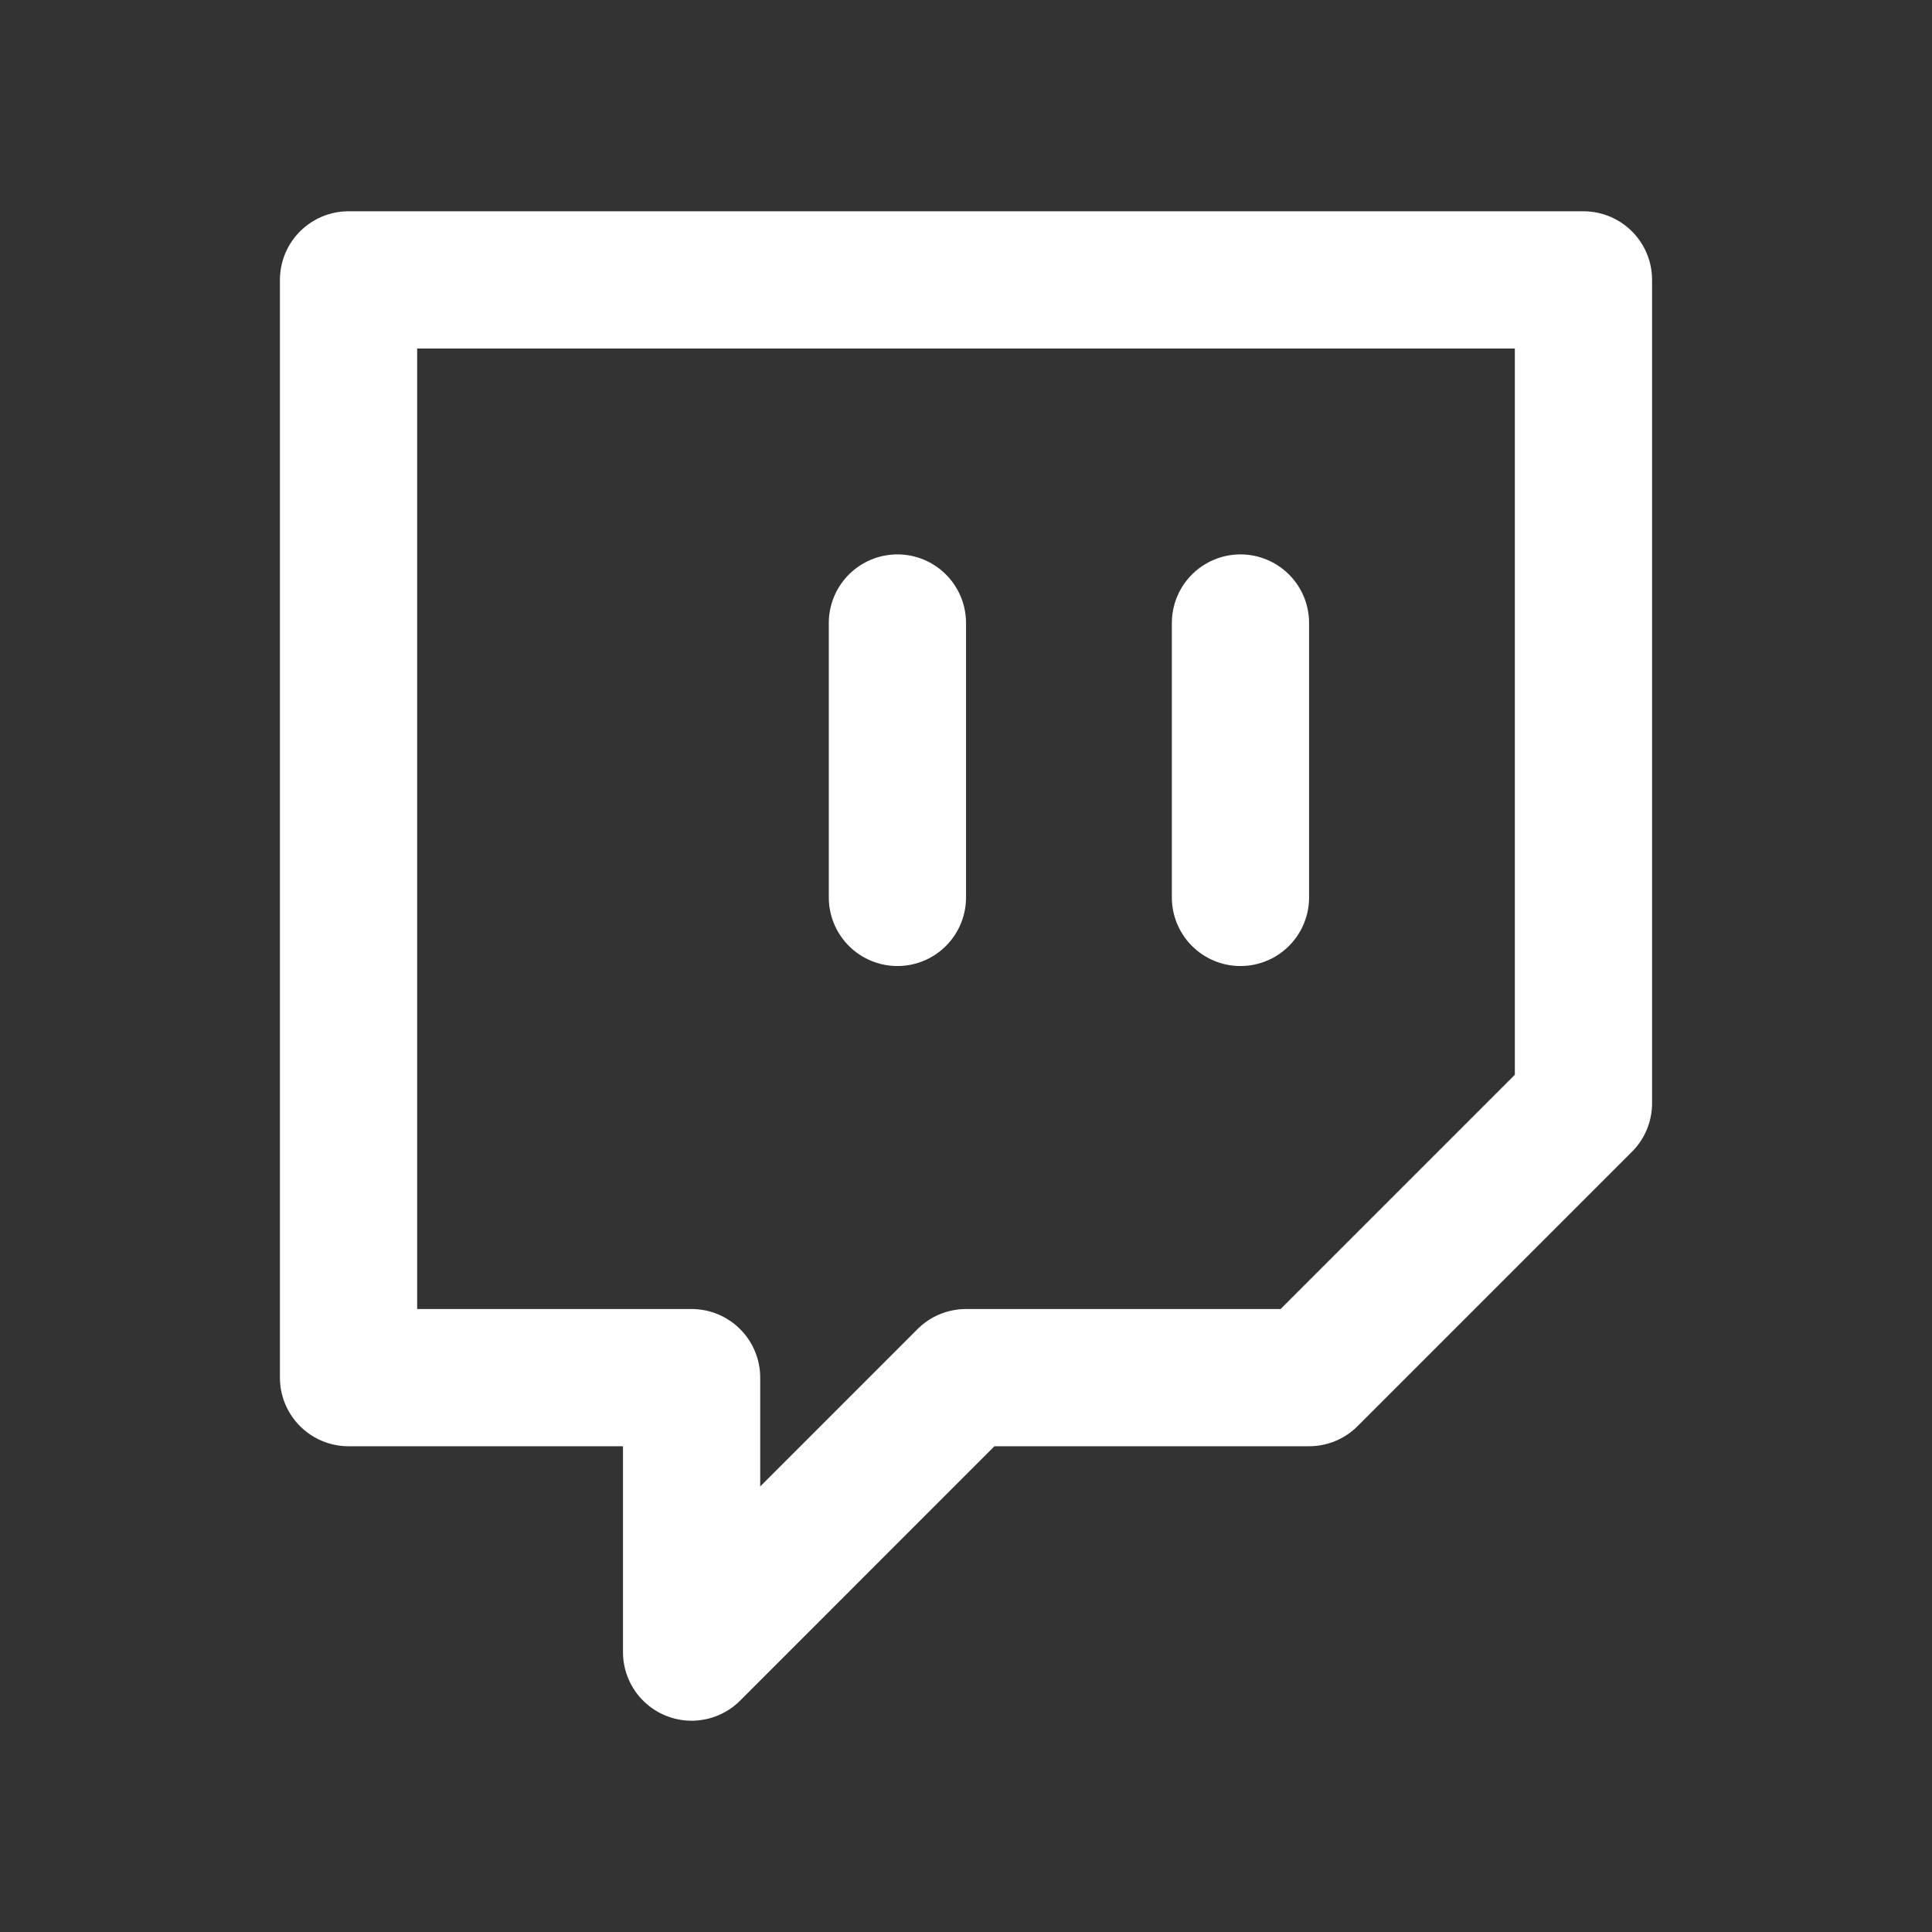 <?xml version="1.0" encoding="UTF-8" standalone="no"?>
<svg
   class="feather feather-twitch"
   fill="none"
   height="32"
   stroke="currentColor"
   stroke-linecap="round"
   stroke-linejoin="round"
   stroke-width="2"
   viewBox="0 0 32 32"
   width="32"
   version="1.1"
   id="svg1"
   sodipodi:docname="twitch.svg"
   inkscape:version="1.3.2 (091e20e, 2023-11-25, custom)"
   xmlns:inkscape="http://www.inkscape.org/namespaces/inkscape"
   xmlns:sodipodi="http://sodipodi.sourceforge.net/DTD/sodipodi-0.dtd"
   xmlns="http://www.w3.org/2000/svg"
   xmlns:svg="http://www.w3.org/2000/svg">
  <rect x="0" y="0" width="32" height="32" fill="#333333" stroke="none"/>
  <defs
     id="defs1" />
  <sodipodi:namedview
     id="namedview1"
     pagecolor="#ffffff"
     bordercolor="#000000"
     borderopacity="0.25"
     inkscape:showpageshadow="2"
     inkscape:pageopacity="0.0"
     inkscape:pagecheckerboard="0"
     inkscape:deskcolor="#d1d1d1"
     inkscape:zoom="45.791667"
     inkscape:cx="14.413103"
     inkscape:cy="19.686988"
     inkscape:window-width="2560"
     inkscape:window-height="1334"
     inkscape:window-x="-11"
     inkscape:window-y="-11"
     inkscape:window-maximized="1"
     inkscape:current-layer="svg1"
     showguides="false" />
  <path
     d="M 26.227,4.636 H 5.773 v 18.182 h 5.682 V 27.364 L 16,22.818 h 5.682 l 4.545,-4.545 z M 14.864,14.864 v -4.545 m 5.682,4.545 v -4.545"
     id="path1"
     inkscape:label="twitch"
     style="stroke-width:2.273;fill:none;stroke:#ffffff;stroke-opacity:1" />
</svg>
